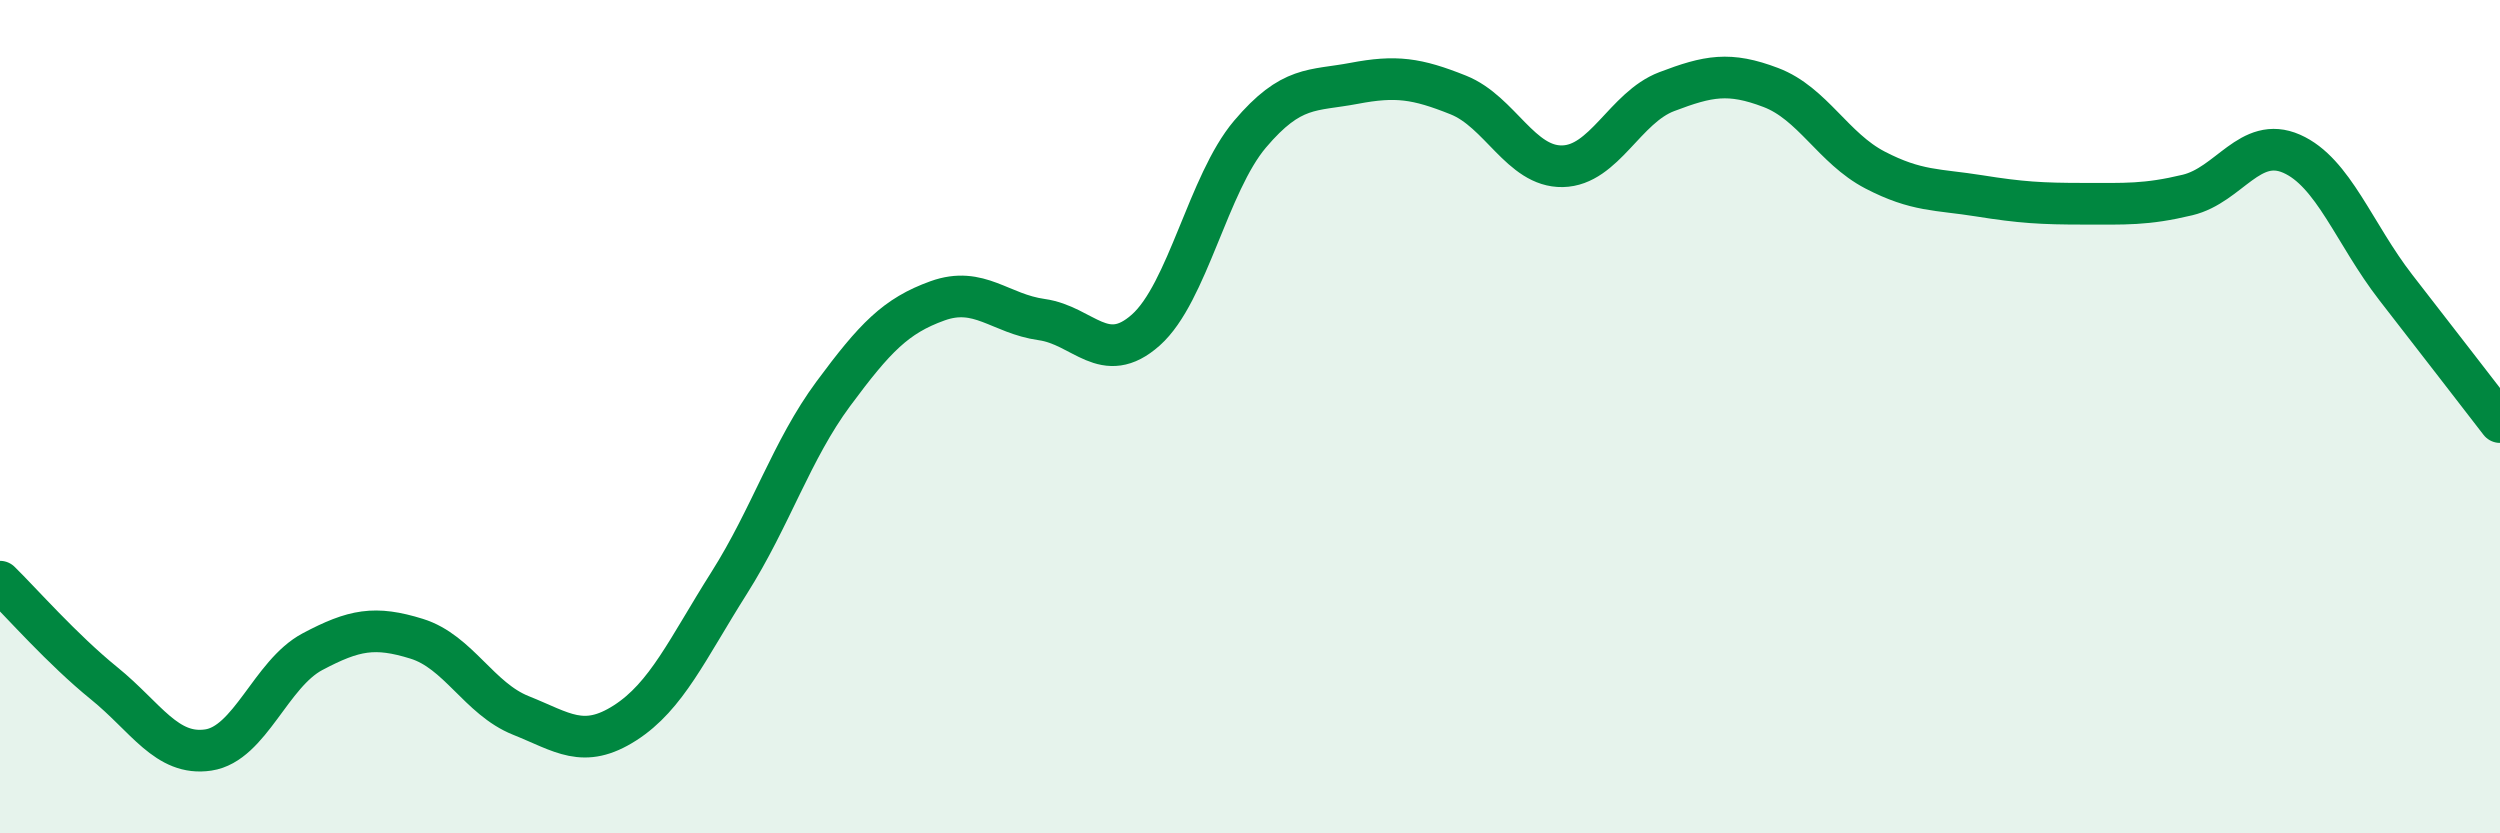 
    <svg width="60" height="20" viewBox="0 0 60 20" xmlns="http://www.w3.org/2000/svg">
      <path
        d="M 0,13.96 C 0.5,14.45 1.5,15.59 2.5,16.4 C 3.5,17.21 4,18.15 5,18 C 6,17.85 6.5,16.17 7.5,15.64 C 8.5,15.11 9,15.02 10,15.33 C 11,15.64 11.5,16.77 12.5,17.17 C 13.5,17.57 14,17.99 15,17.35 C 16,16.71 16.5,15.57 17.5,13.99 C 18.5,12.41 19,10.8 20,9.45 C 21,8.1 21.5,7.58 22.5,7.22 C 23.5,6.86 24,7.53 25,7.67 C 26,7.81 26.5,8.81 27.5,7.92 C 28.5,7.03 29,4.4 30,3.22 C 31,2.04 31.5,2.19 32.5,2 C 33.5,1.81 34,1.88 35,2.28 C 36,2.68 36.5,4.01 37.5,3.99 C 38.5,3.97 39,2.58 40,2.2 C 41,1.82 41.5,1.72 42.5,2.1 C 43.5,2.48 44,3.56 45,4.08 C 46,4.6 46.5,4.54 47.5,4.7 C 48.5,4.86 49,4.89 50,4.89 C 51,4.89 51.5,4.92 52.5,4.68 C 53.5,4.44 54,3.25 55,3.69 C 56,4.13 56.5,5.61 57.5,6.9 C 58.5,8.19 59.5,9.48 60,10.13L60 20L0 20Z"
        fill="#008740"
        opacity="0.1"
        stroke-linecap="round"
        stroke-linejoin="round"
      />
      <path
        d="M 0,13.96 C 0.5,14.45 1.5,15.59 2.5,16.4 C 3.5,17.21 4,18.15 5,18 C 6,17.85 6.5,16.17 7.5,15.64 C 8.5,15.11 9,15.02 10,15.33 C 11,15.64 11.5,16.77 12.5,17.17 C 13.5,17.57 14,17.99 15,17.35 C 16,16.71 16.5,15.57 17.5,13.99 C 18.5,12.41 19,10.8 20,9.45 C 21,8.1 21.5,7.58 22.5,7.22 C 23.5,6.86 24,7.53 25,7.67 C 26,7.81 26.5,8.81 27.5,7.92 C 28.5,7.03 29,4.4 30,3.22 C 31,2.04 31.5,2.19 32.5,2 C 33.5,1.81 34,1.88 35,2.28 C 36,2.68 36.5,4.01 37.5,3.99 C 38.5,3.97 39,2.58 40,2.2 C 41,1.82 41.5,1.72 42.5,2.1 C 43.5,2.48 44,3.56 45,4.08 C 46,4.6 46.5,4.54 47.5,4.7 C 48.5,4.86 49,4.89 50,4.89 C 51,4.89 51.5,4.92 52.5,4.68 C 53.5,4.44 54,3.25 55,3.69 C 56,4.13 56.5,5.61 57.5,6.9 C 58.5,8.19 59.5,9.48 60,10.13"
        stroke="#008740"
        stroke-width="1"
        fill="none"
        stroke-linecap="round"
        stroke-linejoin="round"
      />
    </svg>
  